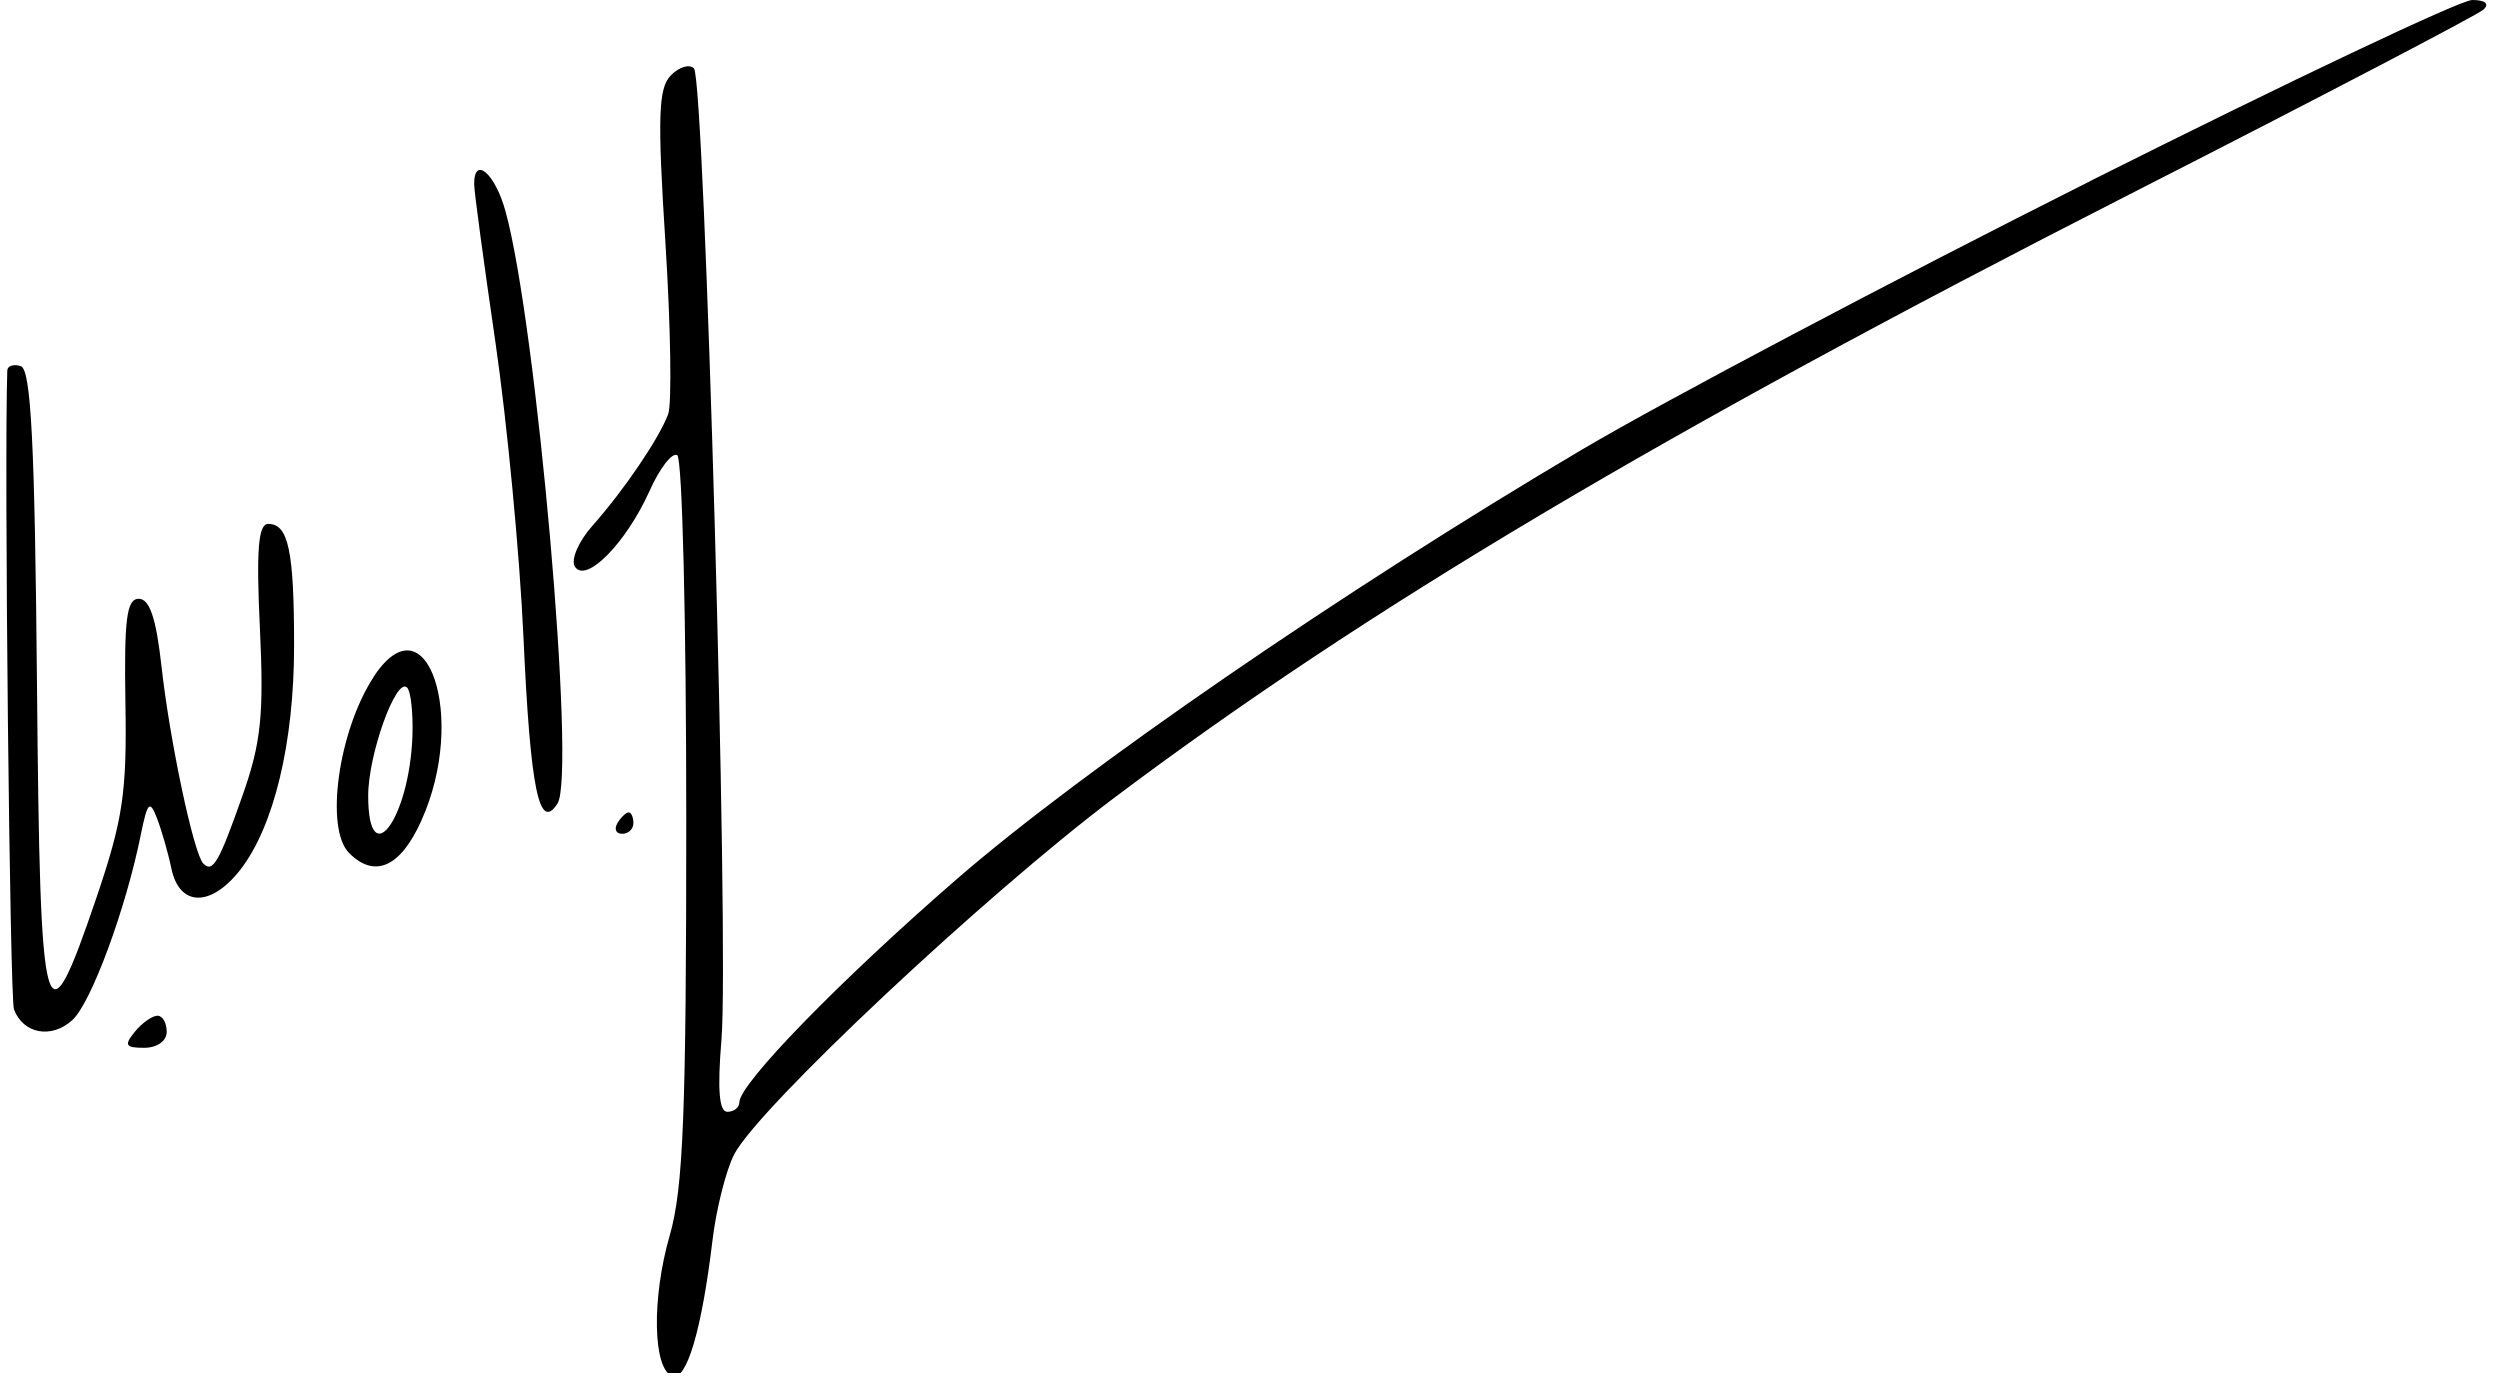 <svg xmlns="http://www.w3.org/2000/svg" xmlns:xlink="http://www.w3.org/1999/xlink" width="454" zoomAndPan="magnify" viewBox="0 0 340.5 187.5" height="250" preserveAspectRatio="xMidYMid meet" version="1.0"><defs><g/><clipPath id="34bb41787e"><path d="M 0.547 0 L 339 0 L 339 187 L 0.547 187 Z M 0.547 0 " clip-rule="nonzero"/></clipPath></defs><g clip-path="url(#34bb41787e)"><path fill="#000000" d="M 284.797 24.613 C 257.836 38.16 226.672 54.621 215.559 61.18 C 183.031 80.395 147.445 104.848 130.176 119.852 C 114.328 133.617 100.699 147.621 100.699 150.133 C 100.699 150.832 99.977 151.426 99.066 151.426 C 97.941 151.426 97.699 148.434 98.262 141.605 C 99.332 128.973 95.988 10.797 94.516 9.312 C 93.898 8.691 92.48 9.121 91.355 10.281 C 89.668 12.008 89.535 15.922 90.633 33.113 C 91.355 44.531 91.516 55 91.008 56.402 C 89.773 59.695 85.09 66.633 80.699 71.598 C 78.797 73.73 77.727 76.238 78.289 77.156 C 79.762 79.559 85.25 74 88.438 66.93 C 89.828 63.797 91.543 61.586 92.238 61.992 C 92.934 62.395 93.469 84.742 93.469 111.594 C 93.469 151.562 93.07 161.844 91.223 168.242 C 88.73 176.875 88.918 186.539 91.598 187.43 C 93.523 188.078 95.586 181.086 97.031 169.023 C 97.539 164.707 98.879 159.414 99.977 157.258 C 103.215 150.941 134.086 121.984 151.625 108.762 C 185.84 83.039 226.27 58.996 289.938 26.527 C 315.777 13.359 337.516 1.996 338.266 1.297 C 339.098 0.512 338.48 0 336.715 0 C 335.105 0 311.734 11.094 284.77 24.613 M 64.582 25.098 C 64.582 26.098 65.895 35.758 67.473 46.582 C 69.051 57.402 70.793 75.539 71.301 86.898 C 72.238 107.574 73.441 113.348 75.934 109.434 C 78.477 105.469 73.066 43.938 68.84 28.742 C 67.418 23.586 64.555 21.16 64.582 25.098 M 0.992 50.469 C 0.562 62.988 1.34 135.965 1.902 137.477 C 3.16 140.82 7.016 141.523 9.855 138.934 C 12.426 136.586 17.164 123.738 19.199 113.59 C 20.082 109.246 20.402 108.922 21.367 111.406 C 21.984 112.996 22.895 116.129 23.348 118.312 C 24.445 123.523 28.73 123.578 32.719 118.477 C 37.297 112.594 40.055 101.203 40.055 87.953 C 40.055 74.945 39.277 71.355 36.523 71.355 C 35.184 71.355 34.887 74.863 35.398 85.551 C 35.961 97.371 35.559 101.176 33.039 108.328 C 29.828 117.449 28.996 118.934 27.688 117.613 C 26.375 116.289 23.082 100.691 21.984 90.652 C 21.262 84.203 20.375 81.555 18.902 81.555 C 17.246 81.555 16.895 84.309 17.082 95.754 C 17.297 107.977 16.734 111.648 13.148 122.227 C 6.078 143.035 5.465 140.793 5.035 93.055 C 4.742 60.559 4.23 50.332 2.84 49.875 C 1.848 49.551 1.02 49.82 0.992 50.469 M 50.848 92.27 C 46.078 99.609 44.234 112.863 47.551 116.18 C 51.031 119.691 54.566 118.098 57.406 111.73 C 63.699 97.723 58.102 81.098 50.848 92.242 M 56.172 100.285 C 55.746 111.566 50.148 119.07 50.148 108.383 C 50.148 102.715 53.977 92.137 55.449 93.648 C 55.961 94.16 56.281 97.156 56.172 100.285 M 84.098 112.105 C 83.617 112.918 83.887 113.562 84.742 113.562 C 85.598 113.562 86.27 112.918 86.27 112.105 C 86.27 111.297 85.973 110.648 85.625 110.648 C 85.277 110.648 84.582 111.297 84.098 112.105 M 18.367 140.523 C 16.871 142.359 17.082 142.711 19.629 142.711 C 21.395 142.711 22.707 141.793 22.707 140.523 C 22.707 139.309 22.145 138.34 21.449 138.34 C 20.75 138.34 19.359 139.309 18.367 140.523 " fill-opacity="1" fill-rule="nonzero"/></g><g fill="#000000" fill-opacity="1"><g transform="translate(119.845, 24.356)"><g/></g></g></svg>